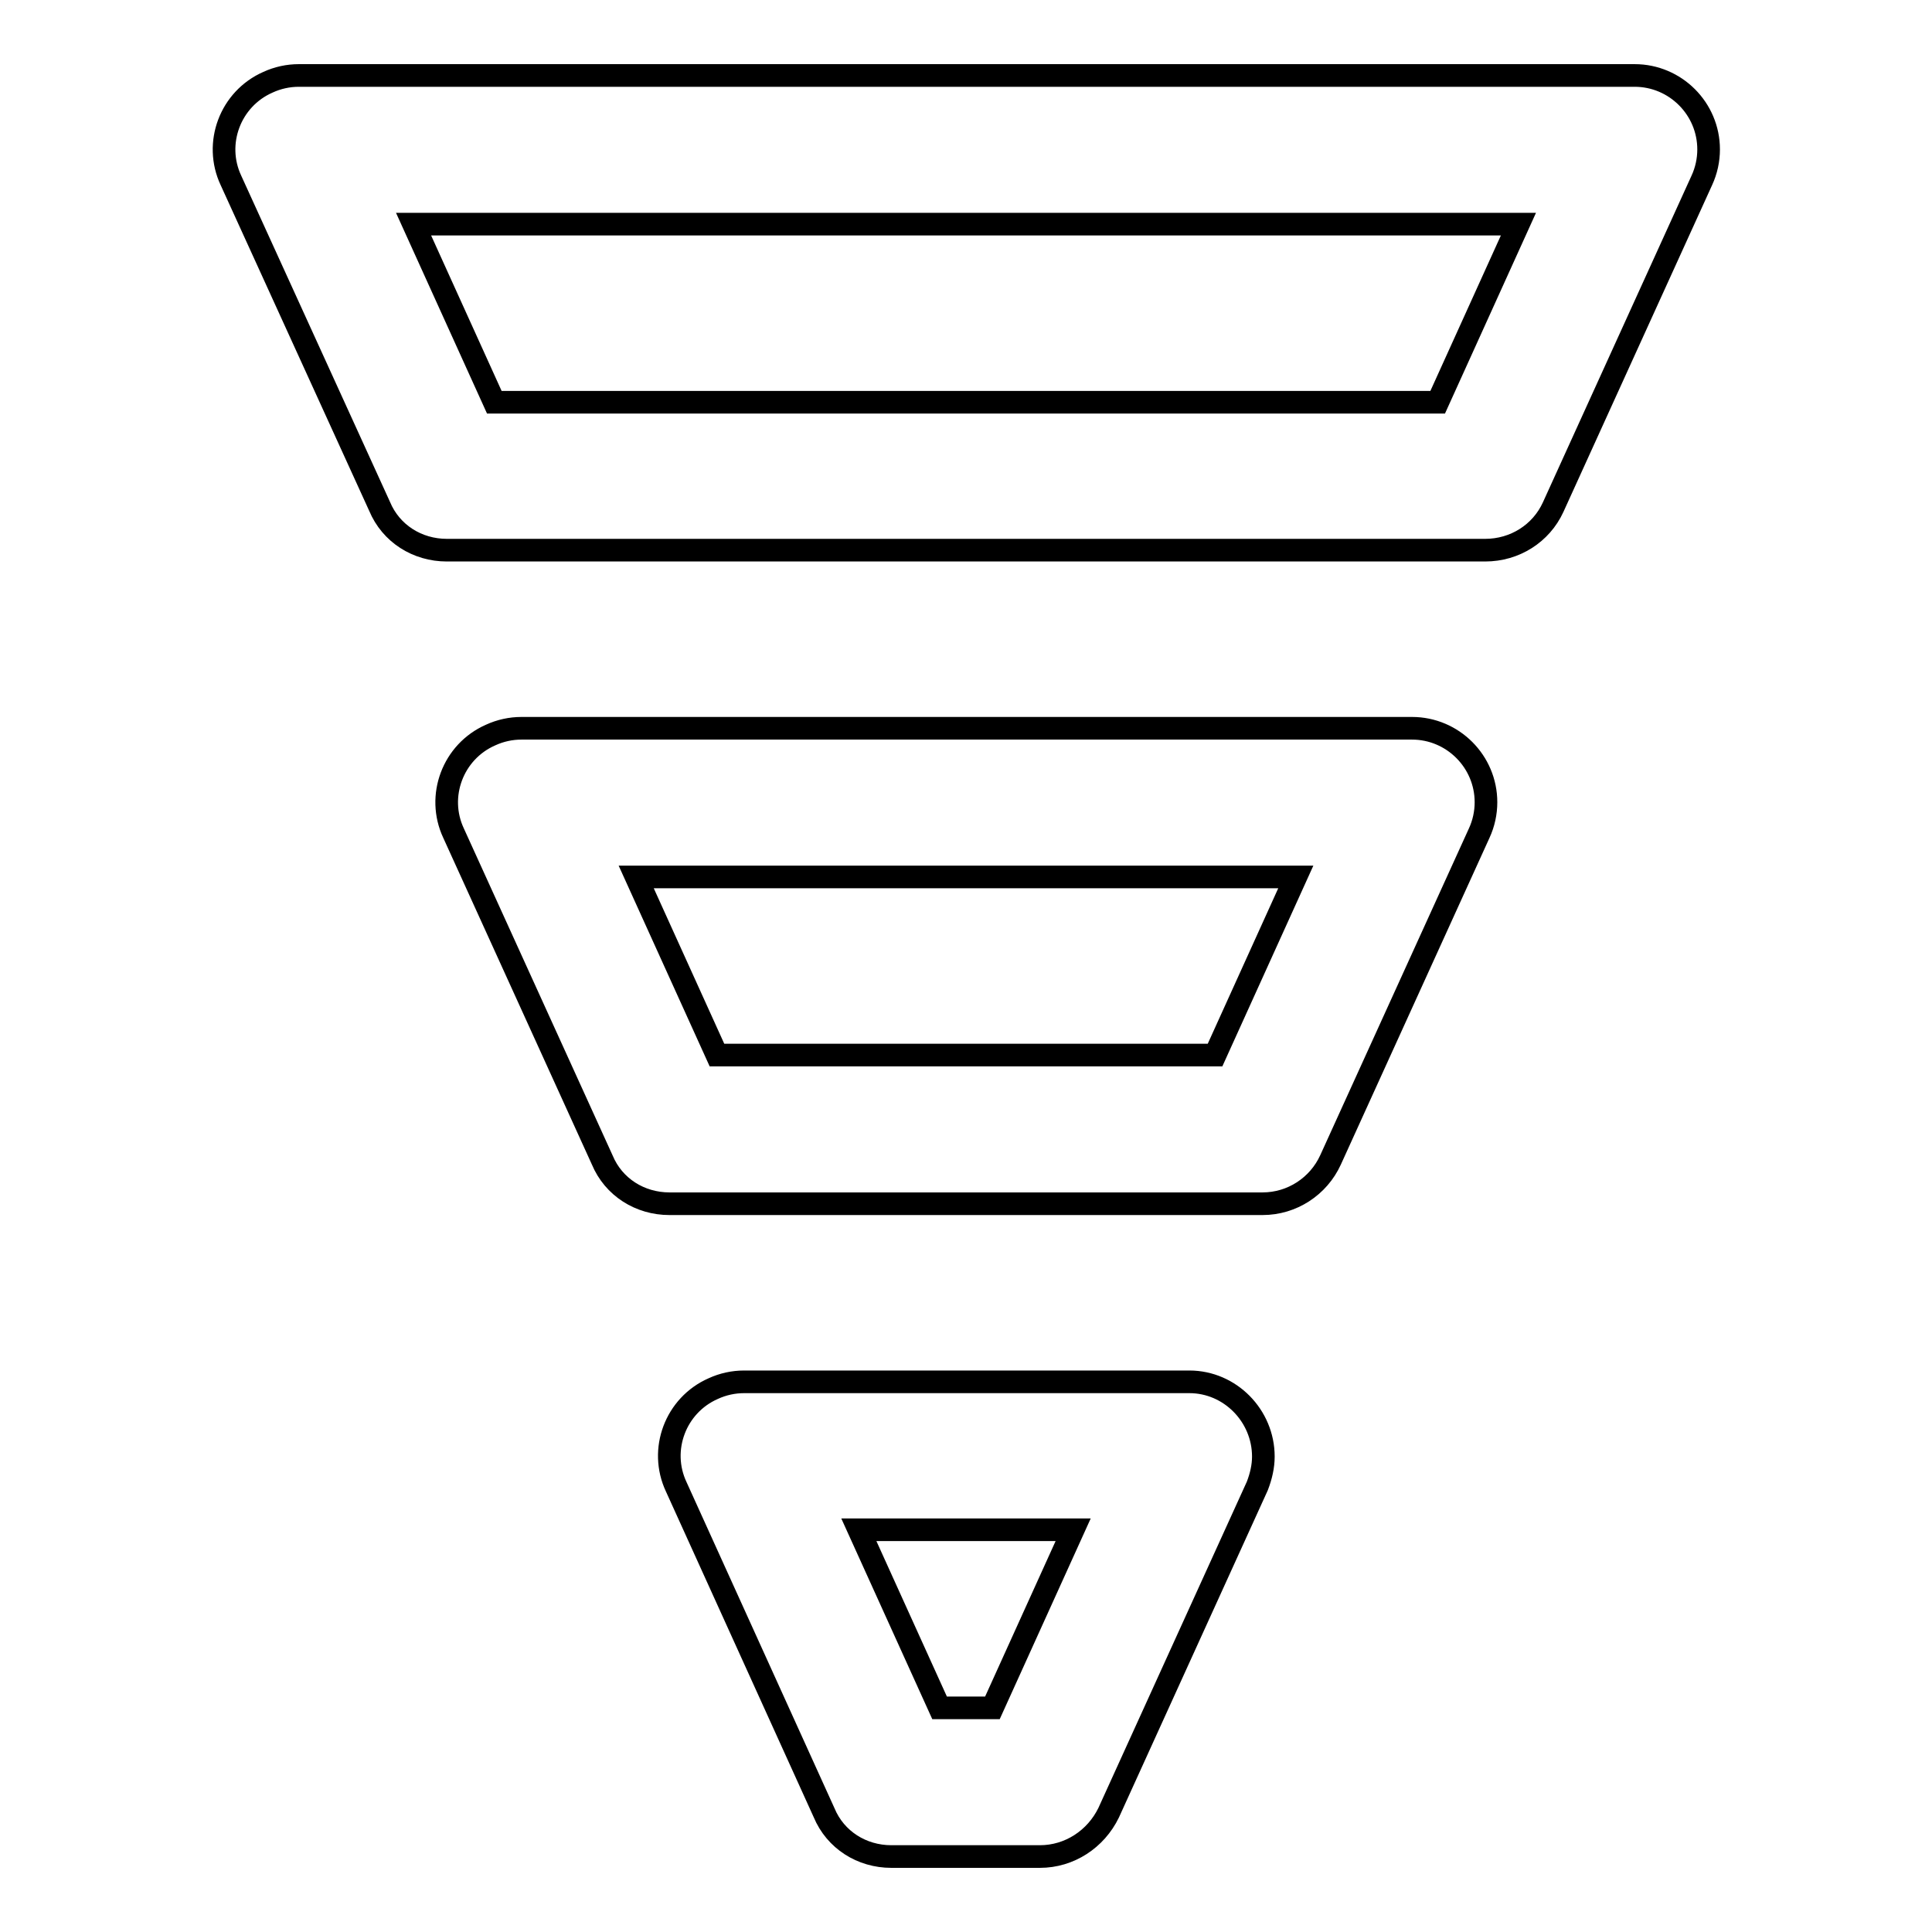 <?xml version="1.0" encoding="utf-8"?>
<!-- Svg Vector Icons : http://www.onlinewebfonts.com/icon -->
<!DOCTYPE svg PUBLIC "-//W3C//DTD SVG 1.1//EN" "http://www.w3.org/Graphics/SVG/1.1/DTD/svg11.dtd">
<svg version="1.1" xmlns="http://www.w3.org/2000/svg" xmlns:xlink="http://www.w3.org/1999/xlink" x="0px" y="0px" viewBox="0 0 256 256" enable-background="new 0 0 256 256" xml:space="preserve">
<g> <path stroke-width="3" fill-opacity="0" stroke="#000000"  d="M196.8,72.9H59.2c-3.9,0-7.4-2.2-8.9-5.8L30.6,23.9c-2.3-4.9-0.1-10.8,4.9-13c1.3-0.6,2.7-0.9,4.1-0.9h177 c5.4,0,9.8,4.4,9.8,9.8c0,1.4-0.3,2.8-0.9,4.1l-19.7,43.3C204.2,70.7,200.7,72.9,196.8,72.9z M65.5,53.3h125l10.7-23.6H54.8 L65.5,53.3z M167.3,159.5H88.7c-3.9,0-7.4-2.2-8.9-5.8l-19.7-43.3c-2.3-4.9-0.1-10.8,4.9-13c1.3-0.6,2.7-0.9,4.1-0.9h118 c5.4,0,9.8,4.4,9.8,9.8c0,1.4-0.3,2.8-0.9,4.1l-19.7,43.3C174.7,157.2,171.2,159.5,167.3,159.5z M95,139.8h66l10.7-23.6H84.3 L95,139.8z M137.8,246h-19.7c-3.9,0-7.4-2.2-8.9-5.8L89.6,197c-2.3-4.9-0.1-10.8,4.9-13c1.3-0.6,2.7-0.9,4.1-0.9h59 c5.4,0,9.8,4.5,9.8,9.9c0,1.3-0.3,2.6-0.8,3.9l-19.7,43.3C145.2,243.7,141.7,246,137.8,246z M124.5,226.3h7l10.7-23.6h-28.4 L124.5,226.3z"/></g>
</svg>